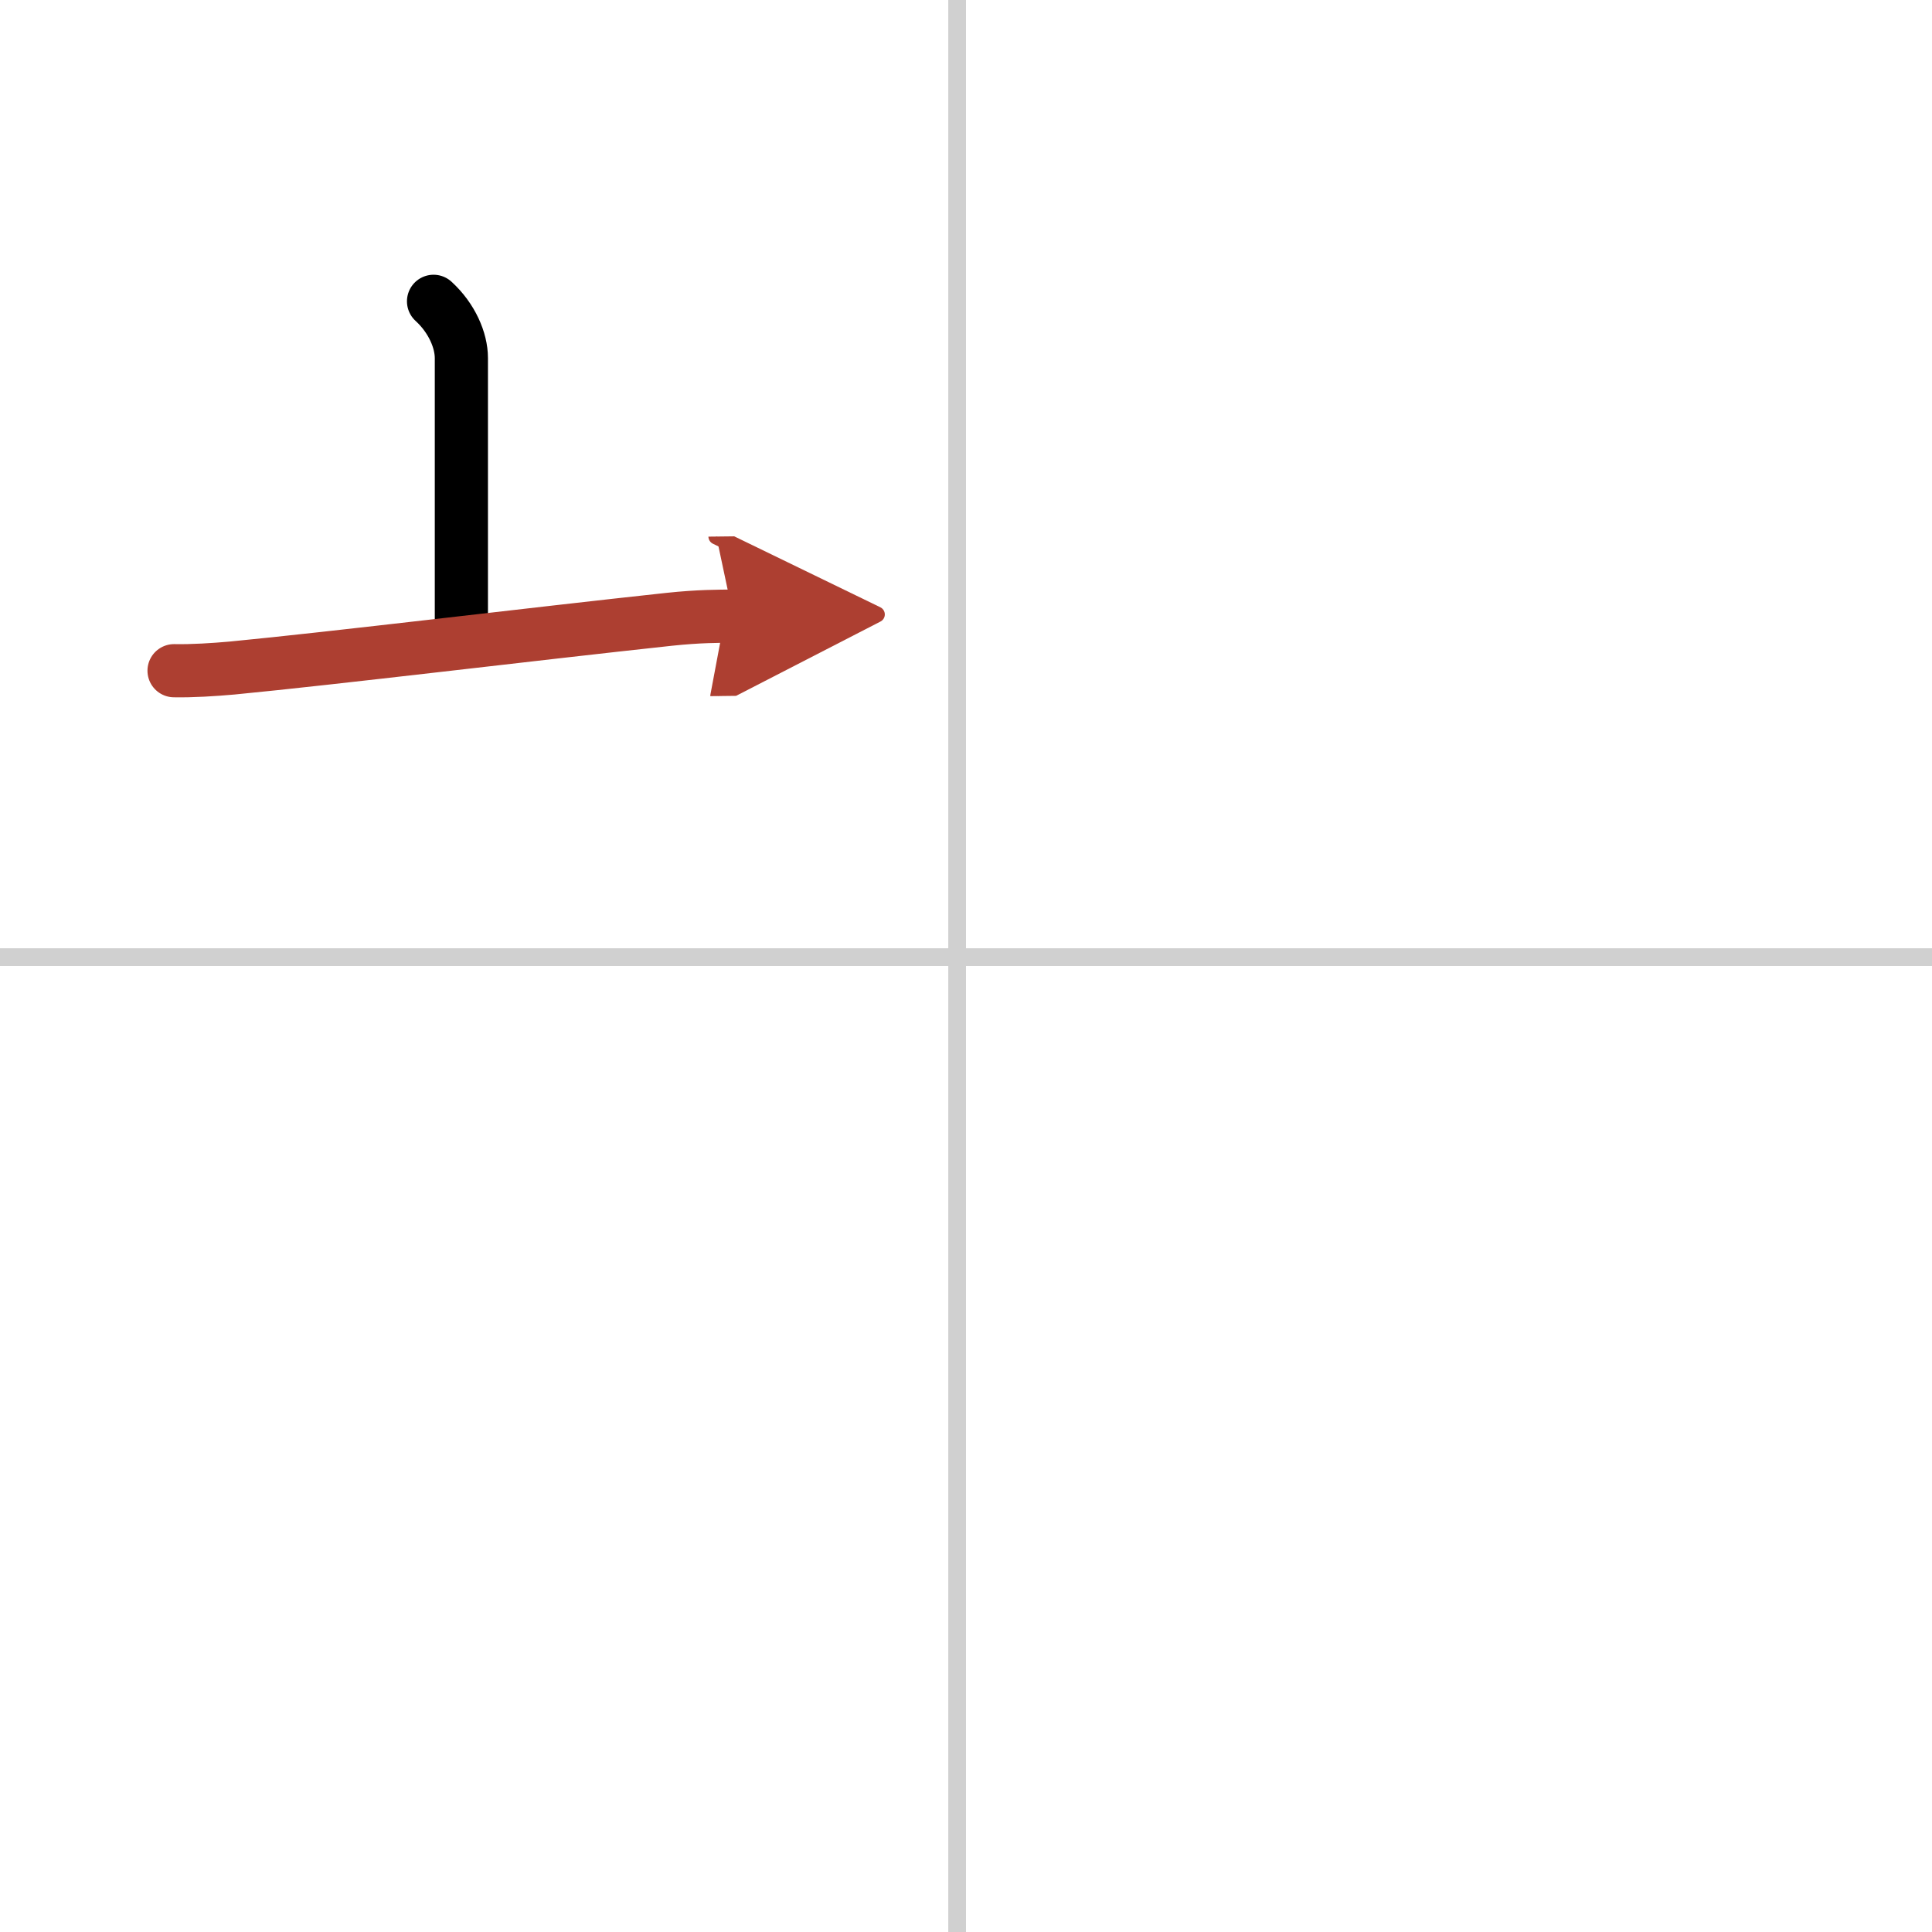 <svg width="400" height="400" viewBox="0 0 109 109" xmlns="http://www.w3.org/2000/svg"><defs><marker id="a" markerWidth="4" orient="auto" refX="1" refY="5" viewBox="0 0 10 10"><polyline points="0 0 10 5 0 10 1 5" fill="#ad3f31" stroke="#ad3f31"/></marker></defs><g fill="none" stroke="#000" stroke-linecap="round" stroke-linejoin="round" stroke-width="3"><rect width="100%" height="100%" fill="#fff" stroke="#fff"/><line x1="54" x2="54" y2="109" stroke="#d0d0d0" stroke-width="1"/><line x2="109" y1="54" y2="54" stroke="#d0d0d0" stroke-width="1"/><path d="m24.46 17c1.04 0.95 1.57 2.21 1.57 3.2v15.35"/><path d="m9.82 37.84c1.04 0.02 2.25-0.06 3.27-0.15 5.81-0.56 16.78-1.9 24.67-2.75 1.71-0.18 2.75-0.17 3.61-0.18" marker-end="url(#a)" stroke="#ad3f31"/></g></svg>
